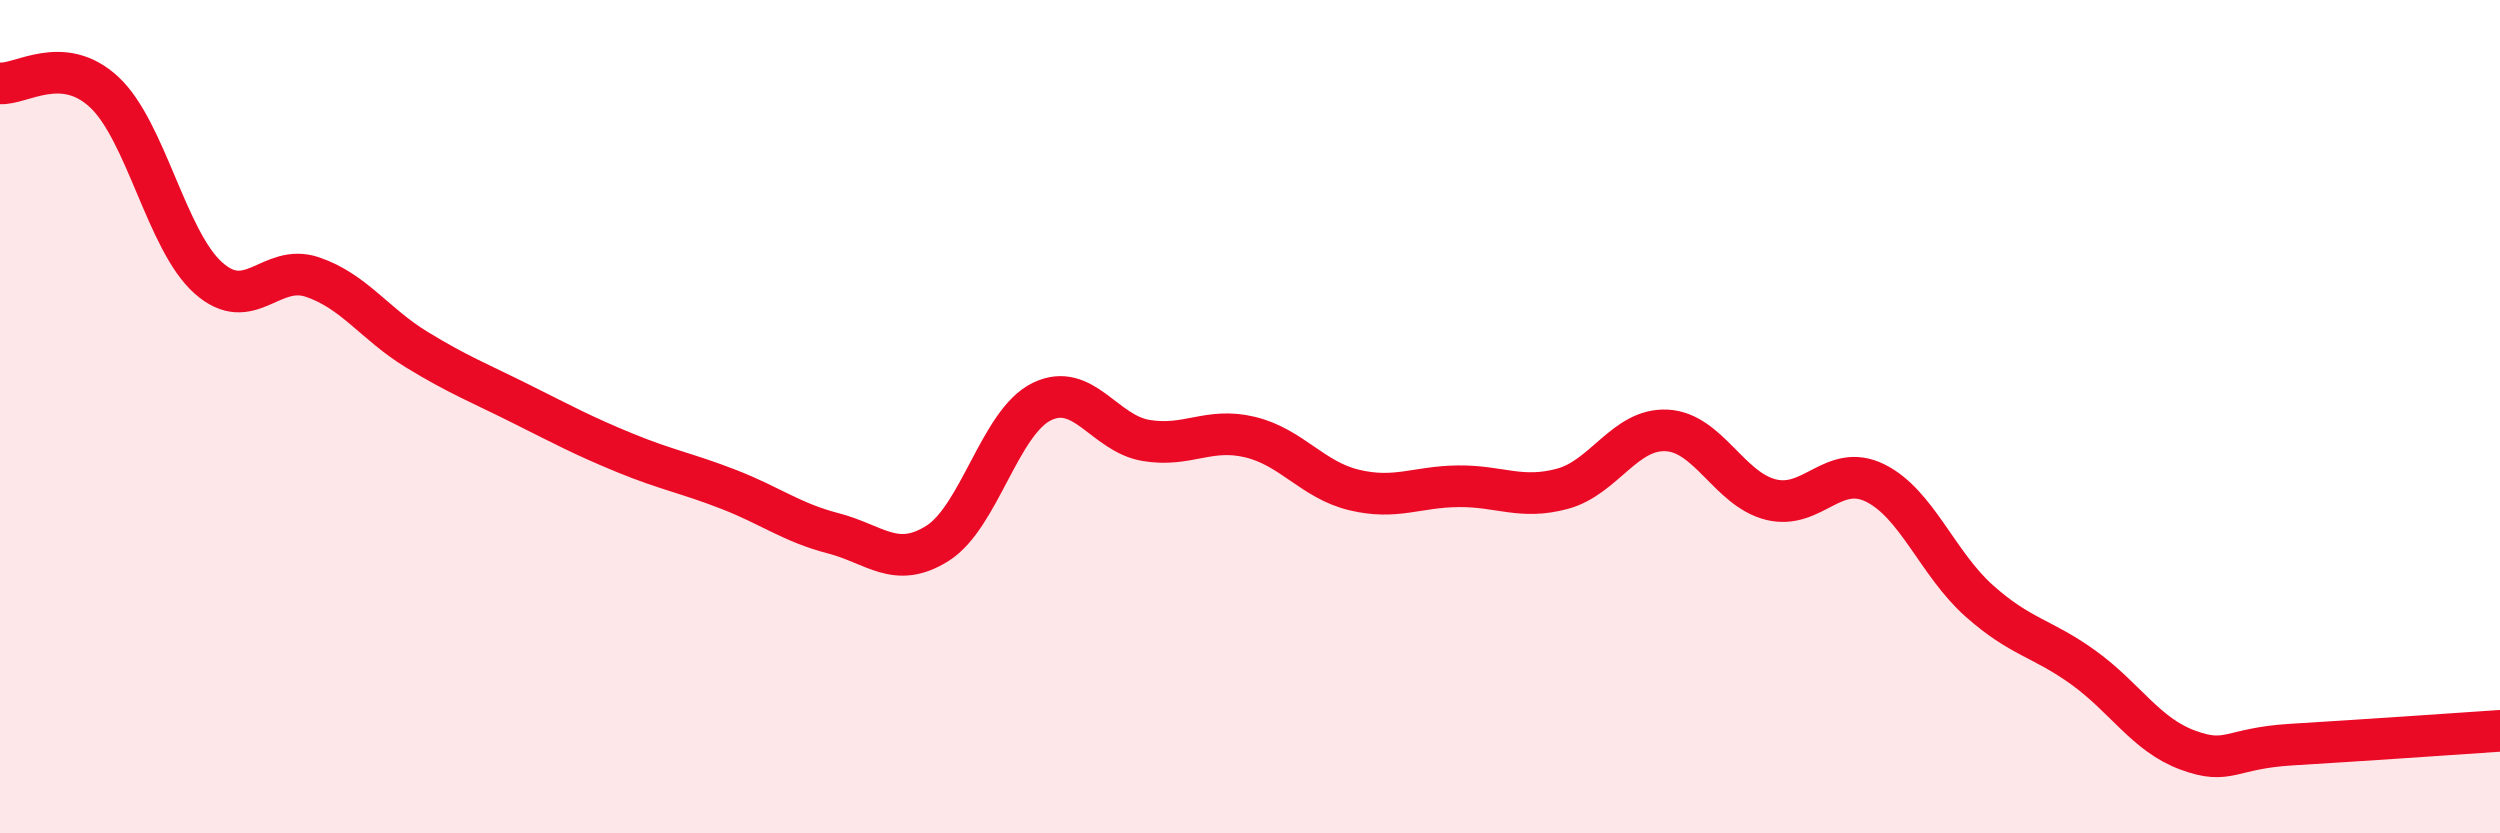 
    <svg width="60" height="20" viewBox="0 0 60 20" xmlns="http://www.w3.org/2000/svg">
      <path
        d="M 0,2 C 0.5,2.04 1.5,1.28 2.5,2.21 C 3.5,3.14 4,5.78 5,6.67 C 6,7.56 6.5,6.31 7.5,6.65 C 8.5,6.99 9,7.78 10,8.39 C 11,9 11.5,9.19 12.5,9.69 C 13.5,10.19 14,10.46 15,10.87 C 16,11.28 16.5,11.36 17.5,11.75 C 18.5,12.14 19,12.54 20,12.8 C 21,13.06 21.5,13.67 22.5,13.04 C 23.5,12.41 24,10.13 25,9.64 C 26,9.15 26.5,10.4 27.5,10.57 C 28.5,10.74 29,10.25 30,10.49 C 31,10.73 31.5,11.52 32.5,11.76 C 33.5,12 34,11.68 35,11.67 C 36,11.66 36.5,12 37.5,11.73 C 38.5,11.46 39,10.28 40,10.33 C 41,10.38 41.5,11.74 42.5,11.99 C 43.5,12.24 44,11.1 45,11.59 C 46,12.08 46.5,13.53 47.5,14.42 C 48.5,15.31 49,15.3 50,16.02 C 51,16.74 51.5,17.63 52.5,18 C 53.5,18.37 53.5,17.96 55,17.87 C 56.5,17.78 59,17.61 60,17.54L60 20L0 20Z"
        fill="#EB0A25"
        opacity="0.1"
        stroke-linecap="round"
        stroke-linejoin="round"
      />
      <path
        d="M 0,2 C 0.5,2.04 1.5,1.28 2.5,2.21 C 3.5,3.14 4,5.78 5,6.67 C 6,7.56 6.5,6.31 7.5,6.65 C 8.5,6.99 9,7.78 10,8.39 C 11,9 11.5,9.19 12.5,9.69 C 13.5,10.19 14,10.46 15,10.87 C 16,11.28 16.5,11.36 17.5,11.75 C 18.5,12.14 19,12.54 20,12.8 C 21,13.06 21.5,13.67 22.5,13.04 C 23.5,12.41 24,10.13 25,9.64 C 26,9.15 26.5,10.4 27.5,10.57 C 28.5,10.74 29,10.25 30,10.49 C 31,10.73 31.5,11.52 32.5,11.76 C 33.5,12 34,11.68 35,11.67 C 36,11.66 36.5,12 37.5,11.73 C 38.5,11.46 39,10.28 40,10.33 C 41,10.38 41.5,11.74 42.5,11.99 C 43.5,12.24 44,11.1 45,11.59 C 46,12.08 46.5,13.53 47.5,14.42 C 48.5,15.31 49,15.3 50,16.02 C 51,16.74 51.5,17.63 52.5,18 C 53.5,18.37 53.5,17.96 55,17.87 C 56.5,17.78 59,17.61 60,17.54"
        stroke="#EB0A25"
        stroke-width="1"
        fill="none"
        stroke-linecap="round"
        stroke-linejoin="round"
      />
    </svg>
  